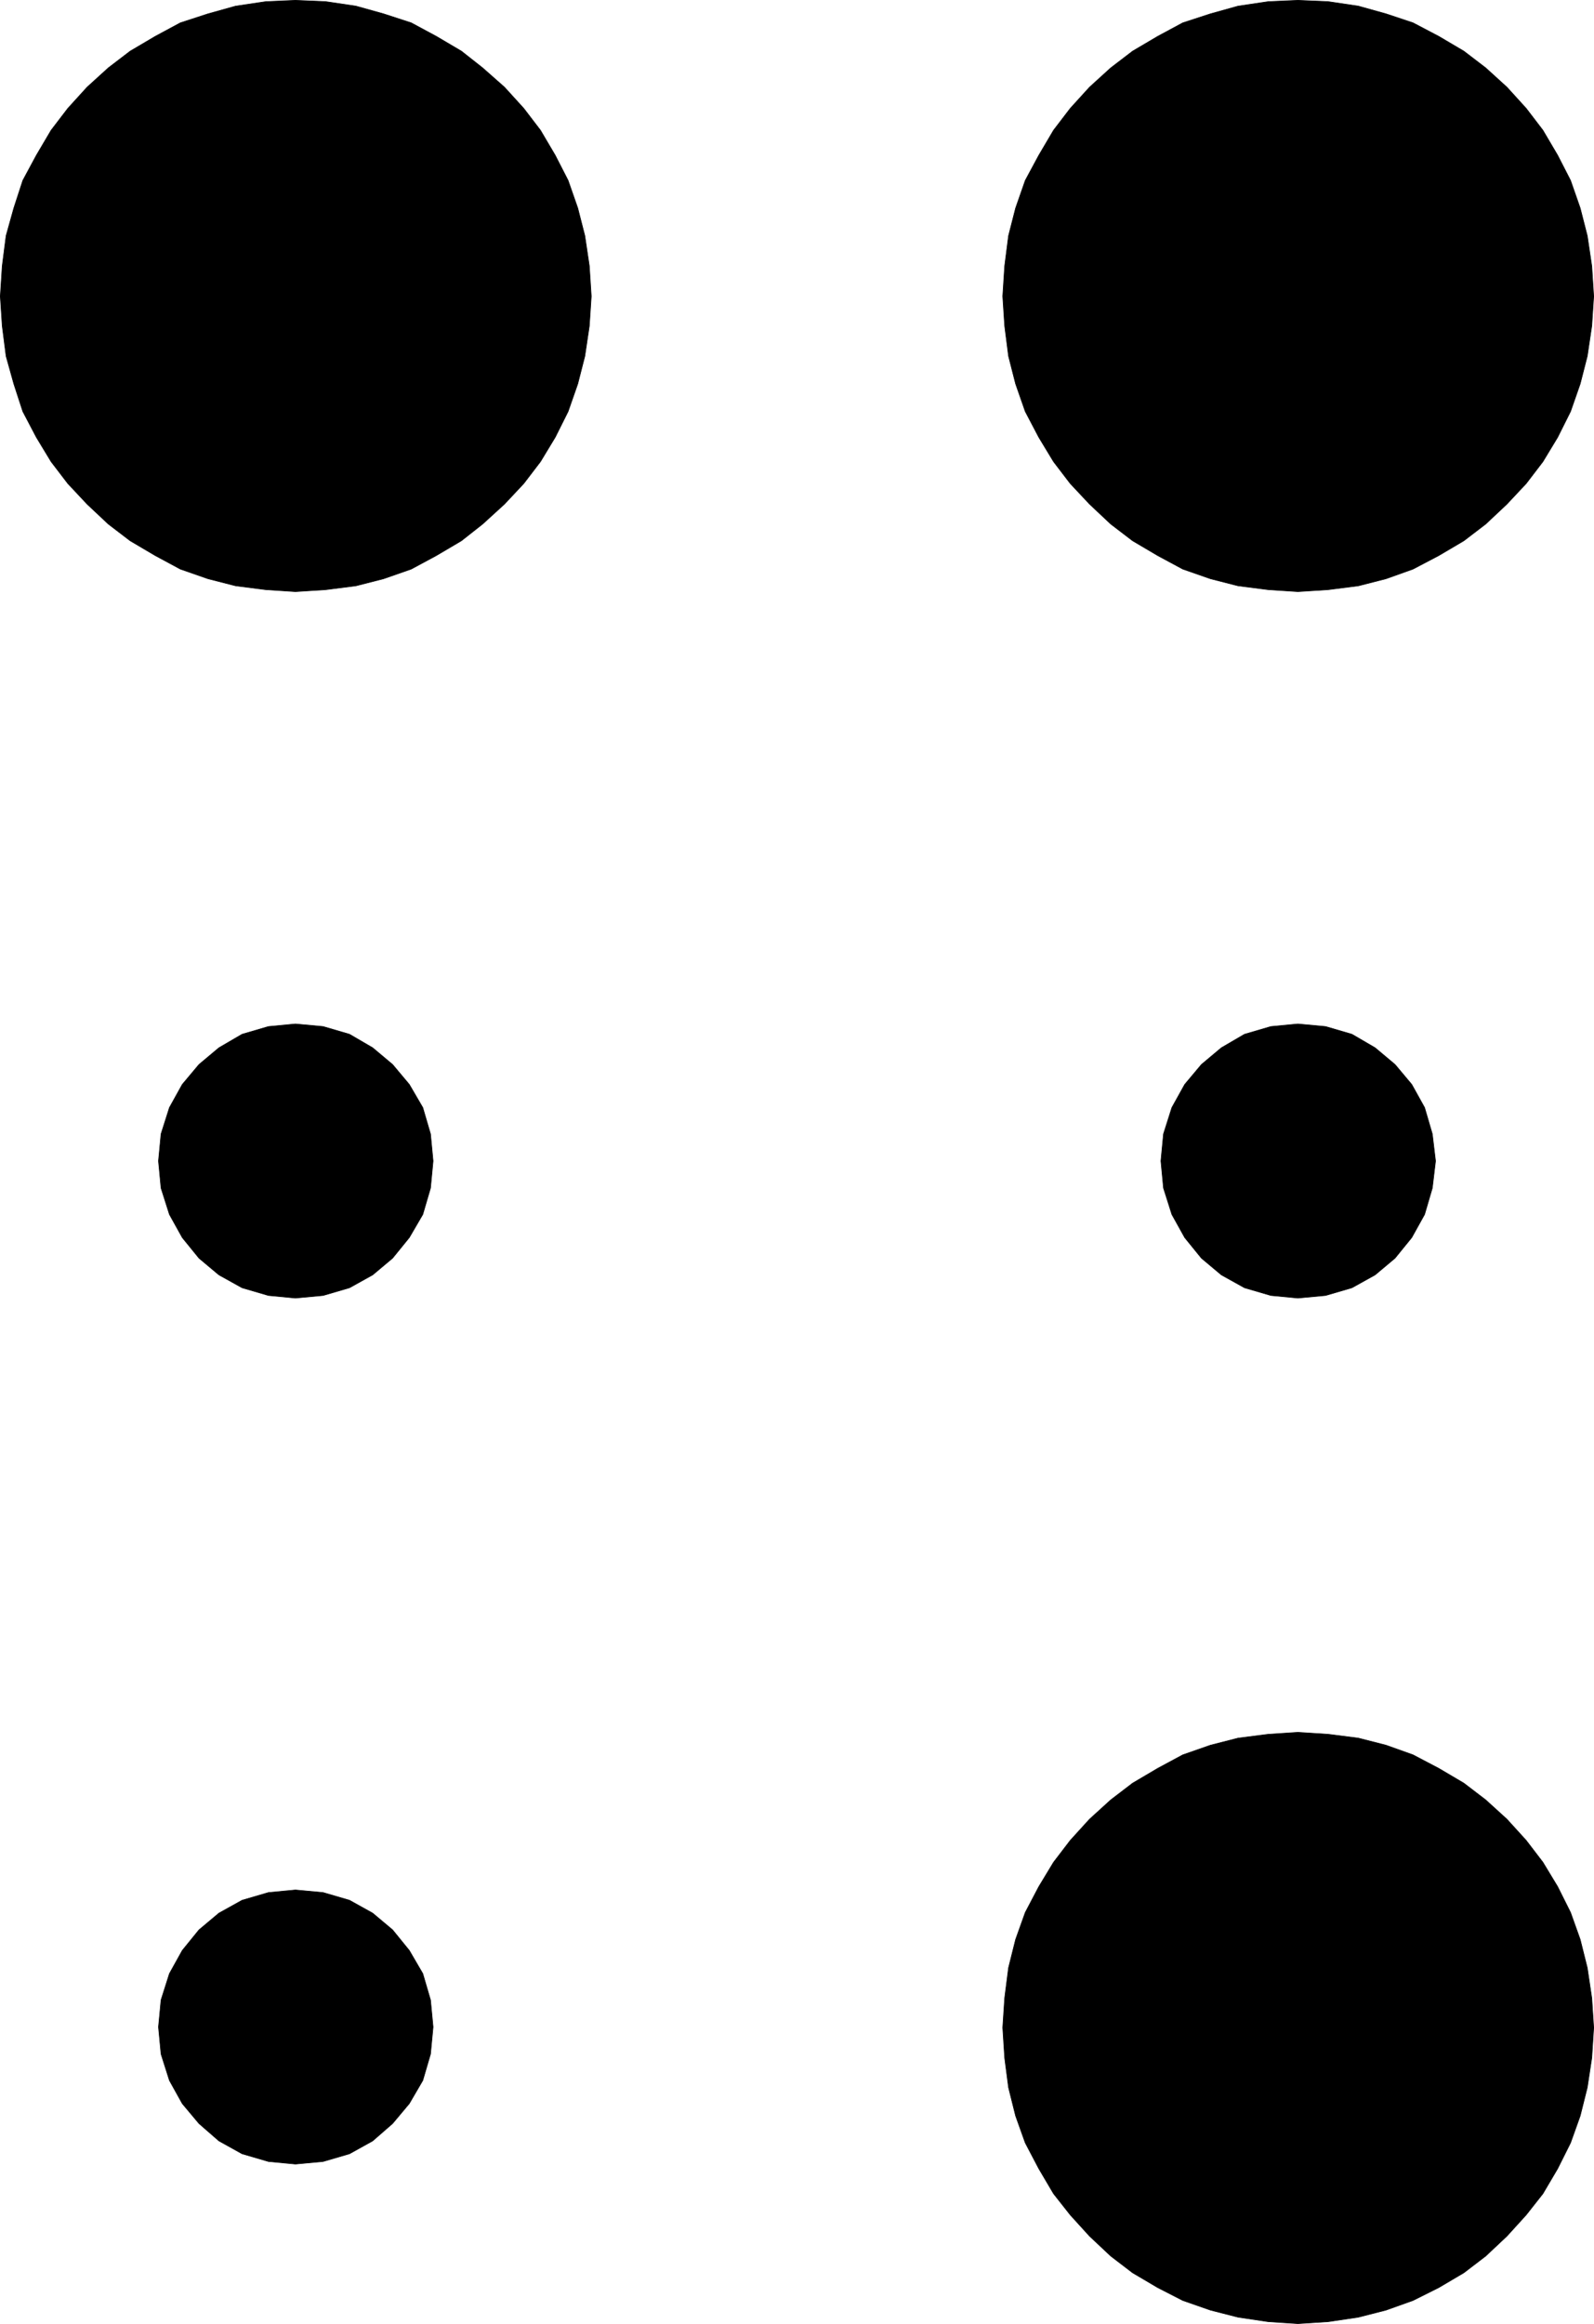 <?xml version="1.0" encoding="UTF-8" standalone="no"?>
<svg
   version="1.0"
   width="105.979mm"
   height="154.429mm"
   id="svg12"
   sodipodi:docname="Braille M10.wmf"
   xmlns:inkscape="http://www.inkscape.org/namespaces/inkscape"
   xmlns:sodipodi="http://sodipodi.sourceforge.net/DTD/sodipodi-0.dtd"
   xmlns="http://www.w3.org/2000/svg"
   xmlns:svg="http://www.w3.org/2000/svg">
  <sodipodi:namedview
     id="namedview12"
     pagecolor="#ffffff"
     bordercolor="#000000"
     borderopacity="0.25"
     inkscape:showpageshadow="2"
     inkscape:pageopacity="0.0"
     inkscape:pagecheckerboard="0"
     inkscape:deskcolor="#d1d1d1"
     inkscape:document-units="mm" />
  <defs
     id="defs1">
    <pattern
       id="WMFhbasepattern"
       patternUnits="userSpaceOnUse"
       width="6"
       height="6"
       x="0"
       y="0" />
  </defs>
  <path
     style="fill:#000000;fill-opacity:1;fill-rule:evenodd;stroke:none"
     d="m 74.245,148.583 -7.433,-0.485 -7.594,-0.97 -6.948,-1.778 -6.948,-2.424 -6.302,-3.393 -6.302,-3.717 -5.494,-4.201 -5.332,-5.009 -4.847,-5.171 -4.201,-5.494 -3.716,-6.14 -3.393,-6.464 -2.262,-6.948 -1.939,-6.948 -0.969,-7.595 -0.485,-7.433 0.485,-7.595 0.969,-7.595 1.939,-6.948 2.262,-6.948 3.393,-6.302 3.716,-6.302 4.201,-5.494 4.847,-5.333 5.332,-4.848 5.494,-4.201 6.302,-3.717 6.302,-3.393 6.948,-2.262 6.948,-1.939 7.594,-1.131 7.433,-0.323 7.594,0.323 7.594,1.131 6.948,1.939 6.948,2.262 6.302,3.393 6.302,3.717 5.332,4.201 5.494,4.848 4.847,5.333 4.201,5.494 3.716,6.302 3.232,6.302 2.424,6.948 1.777,6.948 1.131,7.595 0.485,7.595 -0.485,7.433 -1.131,7.595 -1.777,6.948 -2.424,6.948 -3.232,6.464 -3.716,6.14 -4.201,5.494 -4.847,5.171 -5.494,5.009 -5.332,4.201 -6.302,3.717 -6.302,3.393 -6.948,2.424 -6.948,1.778 -7.594,0.97 z"
     id="path1" />
  <path
     style="fill:none;stroke:#000000;stroke-width:0.162px;stroke-linecap:round;stroke-linejoin:round;stroke-miterlimit:4;stroke-dasharray:none;stroke-opacity:1"
     d="m 74.245,148.583 -7.433,-0.485 -7.594,-0.97 -6.948,-1.778 -6.948,-2.424 -6.302,-3.393 -6.302,-3.717 -5.494,-4.201 -5.332,-5.009 -4.847,-5.171 -4.201,-5.494 -3.716,-6.14 -3.393,-6.464 -2.262,-6.948 -1.939,-6.948 -0.969,-7.595 -0.485,-7.433 0.485,-7.595 0.969,-7.595 1.939,-6.948 2.262,-6.948 3.393,-6.302 3.716,-6.302 4.201,-5.494 4.847,-5.333 5.332,-4.848 5.494,-4.201 6.302,-3.717 6.302,-3.393 6.948,-2.262 6.948,-1.939 7.594,-1.131 7.433,-0.323 7.594,0.323 7.594,1.131 6.948,1.939 6.948,2.262 6.302,3.393 6.302,3.717 5.332,4.201 5.494,4.848 4.847,5.333 4.201,5.494 3.716,6.302 3.232,6.302 2.424,6.948 1.777,6.948 1.131,7.595 0.485,7.595 -0.485,7.433 -1.131,7.595 -1.777,6.948 -2.424,6.948 -3.232,6.464 -3.716,6.14 -4.201,5.494 -4.847,5.171 -5.494,5.009 -5.332,4.201 -6.302,3.717 -6.302,3.393 -6.948,2.424 -6.948,1.778 -7.594,0.97 -7.594,0.485 v 0"
     id="path2" />
  <path
     style="fill:#000000;fill-opacity:1;fill-rule:evenodd;stroke:none"
     d="m 326.145,148.583 -7.433,-0.485 -7.594,-0.97 -6.948,-1.778 -6.948,-2.424 -6.302,-3.393 -6.302,-3.717 -5.494,-4.201 -5.332,-5.009 -4.847,-5.171 -4.201,-5.494 -3.716,-6.14 -3.393,-6.464 -2.424,-6.948 -1.777,-6.948 -0.969,-7.595 -0.485,-7.433 0.485,-7.595 0.969,-7.595 1.777,-6.948 2.424,-6.948 3.393,-6.302 3.716,-6.302 4.201,-5.494 4.847,-5.333 5.332,-4.848 5.494,-4.201 6.302,-3.717 6.302,-3.393 6.948,-2.262 6.948,-1.939 7.594,-1.131 7.433,-0.323 7.594,0.323 7.594,1.131 6.948,1.939 6.786,2.262 6.463,3.393 6.302,3.717 5.494,4.201 5.332,4.848 4.847,5.333 4.201,5.494 3.716,6.302 3.232,6.302 2.424,6.948 1.777,6.948 1.131,7.595 0.485,7.595 -0.485,7.433 -1.131,7.595 -1.777,6.948 -2.424,6.948 -3.232,6.464 -3.716,6.14 -4.201,5.494 -4.847,5.171 -5.332,5.009 -5.494,4.201 -6.302,3.717 -6.463,3.393 -6.786,2.424 -6.948,1.778 -7.594,0.97 z"
     id="path3" />
  <path
     style="fill:none;stroke:#000000;stroke-width:0.162px;stroke-linecap:round;stroke-linejoin:round;stroke-miterlimit:4;stroke-dasharray:none;stroke-opacity:1"
     d="m 326.145,148.583 -7.433,-0.485 -7.594,-0.97 -6.948,-1.778 -6.948,-2.424 -6.302,-3.393 -6.302,-3.717 -5.494,-4.201 -5.332,-5.009 -4.847,-5.171 -4.201,-5.494 -3.716,-6.14 -3.393,-6.464 -2.424,-6.948 -1.777,-6.948 -0.969,-7.595 -0.485,-7.433 0.485,-7.595 0.969,-7.595 1.777,-6.948 2.424,-6.948 3.393,-6.302 3.716,-6.302 4.201,-5.494 4.847,-5.333 5.332,-4.848 5.494,-4.201 6.302,-3.717 6.302,-3.393 6.948,-2.262 6.948,-1.939 7.594,-1.131 7.433,-0.323 7.594,0.323 7.594,1.131 6.948,1.939 6.786,2.262 6.463,3.393 6.302,3.717 5.494,4.201 5.332,4.848 4.847,5.333 4.201,5.494 3.716,6.302 3.232,6.302 2.424,6.948 1.777,6.948 1.131,7.595 0.485,7.595 -0.485,7.433 -1.131,7.595 -1.777,6.948 -2.424,6.948 -3.232,6.464 -3.716,6.14 -4.201,5.494 -4.847,5.171 -5.332,5.009 -5.494,4.201 -6.302,3.717 -6.463,3.393 -6.786,2.424 -6.948,1.778 -7.594,0.97 -7.594,0.485 v 0"
     id="path4" />
  <path
     style="fill:#000000;fill-opacity:1;fill-rule:evenodd;stroke:none"
     d="m 326.145,583.586 -7.433,-0.485 -7.594,-1.131 -6.948,-1.778 -6.948,-2.424 -6.302,-3.232 -6.302,-3.717 -5.494,-4.201 -5.332,-5.009 -4.847,-5.333 -4.201,-5.332 -3.716,-6.302 -3.393,-6.464 -2.424,-6.787 -1.777,-7.11 -0.969,-7.433 -0.485,-7.595 0.485,-7.433 0.969,-7.595 1.777,-7.11 2.424,-6.787 3.393,-6.464 3.716,-6.14 4.201,-5.494 4.847,-5.332 5.332,-4.848 5.494,-4.201 6.302,-3.717 6.302,-3.393 6.948,-2.424 6.948,-1.778 7.594,-0.97 7.433,-0.485 7.594,0.485 7.594,0.97 6.948,1.778 6.786,2.424 6.463,3.393 6.302,3.717 5.494,4.201 5.332,4.848 4.847,5.332 4.201,5.494 3.716,6.14 3.232,6.464 2.424,6.787 1.777,7.11 1.131,7.595 0.485,7.433 -0.485,7.595 -1.131,7.433 -1.777,7.11 -2.424,6.787 -3.232,6.464 -3.716,6.302 -4.201,5.332 -4.847,5.333 -5.332,5.009 -5.494,4.201 -6.302,3.717 -6.463,3.232 -6.786,2.424 -6.948,1.778 -7.594,1.131 z"
     id="path5" />
  <path
     style="fill:none;stroke:#000000;stroke-width:0.162px;stroke-linecap:round;stroke-linejoin:round;stroke-miterlimit:4;stroke-dasharray:none;stroke-opacity:1"
     d="m 326.145,583.586 -7.433,-0.485 -7.594,-1.131 -6.948,-1.778 -6.948,-2.424 -6.302,-3.232 -6.302,-3.717 -5.494,-4.201 -5.332,-5.009 -4.847,-5.333 -4.201,-5.332 -3.716,-6.302 -3.393,-6.464 -2.424,-6.787 -1.777,-7.11 -0.969,-7.433 -0.485,-7.595 0.485,-7.433 0.969,-7.595 1.777,-7.11 2.424,-6.787 3.393,-6.464 3.716,-6.14 4.201,-5.494 4.847,-5.332 5.332,-4.848 5.494,-4.201 6.302,-3.717 6.302,-3.393 6.948,-2.424 6.948,-1.778 7.594,-0.97 7.433,-0.485 7.594,0.485 7.594,0.97 6.948,1.778 6.786,2.424 6.463,3.393 6.302,3.717 5.494,4.201 5.332,4.848 4.847,5.332 4.201,5.494 3.716,6.14 3.232,6.464 2.424,6.787 1.777,7.11 1.131,7.595 0.485,7.433 -0.485,7.595 -1.131,7.433 -1.777,7.11 -2.424,6.787 -3.232,6.464 -3.716,6.302 -4.201,5.332 -4.847,5.333 -5.332,5.009 -5.494,4.201 -6.302,3.717 -6.463,3.232 -6.786,2.424 -6.948,1.778 -7.594,1.131 -7.594,0.485 v 0"
     id="path6" />
  <path
     style="fill:#000000;fill-opacity:1;fill-rule:evenodd;stroke:none"
     d="m 74.245,326.01 -6.786,-0.646 -6.625,-1.939 -5.817,-3.232 -5.009,-4.201 -4.201,-5.171 -3.232,-5.817 -2.101,-6.625 -0.646,-6.787 0.646,-6.787 2.101,-6.625 3.232,-5.817 4.201,-5.009 5.009,-4.201 5.817,-3.393 6.625,-1.939 6.786,-0.646 6.948,0.646 6.625,1.939 5.817,3.393 5.009,4.201 4.201,5.009 3.393,5.817 1.939,6.625 0.646,6.787 -0.646,6.787 -1.939,6.625 -3.393,5.817 -4.201,5.171 -5.009,4.201 -5.817,3.232 -6.625,1.939 z"
     id="path7" />
  <path
     style="fill:none;stroke:#000000;stroke-width:0.162px;stroke-linecap:round;stroke-linejoin:round;stroke-miterlimit:4;stroke-dasharray:none;stroke-opacity:1"
     d="m 74.245,326.01 -6.786,-0.646 -6.625,-1.939 -5.817,-3.232 -5.009,-4.201 -4.201,-5.171 -3.232,-5.817 -2.101,-6.625 -0.646,-6.787 0.646,-6.787 2.101,-6.625 3.232,-5.817 4.201,-5.009 5.009,-4.201 5.817,-3.393 6.625,-1.939 6.786,-0.646 6.948,0.646 6.625,1.939 5.817,3.393 5.009,4.201 4.201,5.009 3.393,5.817 1.939,6.625 0.646,6.787 -0.646,6.787 -1.939,6.625 -3.393,5.817 -4.201,5.171 -5.009,4.201 -5.817,3.232 -6.625,1.939 -6.948,0.646 v 0"
     id="path8" />
  <path
     style="fill:#000000;fill-opacity:1;fill-rule:evenodd;stroke:none"
     d="m 326.145,326.01 -6.786,-0.646 -6.625,-1.939 -5.817,-3.232 -5.009,-4.201 -4.201,-5.171 -3.232,-5.817 -2.101,-6.625 -0.646,-6.787 0.646,-6.787 2.101,-6.625 3.232,-5.817 4.201,-5.009 5.009,-4.201 5.817,-3.393 6.625,-1.939 6.786,-0.646 6.948,0.646 6.625,1.939 5.817,3.393 5.009,4.201 4.201,5.009 3.232,5.817 1.939,6.625 0.808,6.787 -0.808,6.787 -1.939,6.625 -3.232,5.817 -4.201,5.171 -5.009,4.201 -5.817,3.232 -6.625,1.939 z"
     id="path9" />
  <path
     style="fill:none;stroke:#000000;stroke-width:0.162px;stroke-linecap:round;stroke-linejoin:round;stroke-miterlimit:4;stroke-dasharray:none;stroke-opacity:1"
     d="m 326.145,326.01 -6.786,-0.646 -6.625,-1.939 -5.817,-3.232 -5.009,-4.201 -4.201,-5.171 -3.232,-5.817 -2.101,-6.625 -0.646,-6.787 0.646,-6.787 2.101,-6.625 3.232,-5.817 4.201,-5.009 5.009,-4.201 5.817,-3.393 6.625,-1.939 6.786,-0.646 6.948,0.646 6.625,1.939 5.817,3.393 5.009,4.201 4.201,5.009 3.232,5.817 1.939,6.625 0.808,6.787 -0.808,6.787 -1.939,6.625 -3.232,5.817 -4.201,5.171 -5.009,4.201 -5.817,3.232 -6.625,1.939 -6.948,0.646 v 0"
     id="path10" />
  <path
     style="fill:#000000;fill-opacity:1;fill-rule:evenodd;stroke:none"
     d="m 74.245,543.512 -6.786,-0.646 -6.625,-1.939 -5.817,-3.232 -5.009,-4.363 -4.201,-5.009 -3.232,-5.817 -2.101,-6.625 -0.646,-6.787 0.646,-6.787 2.101,-6.625 3.232,-5.817 4.201,-5.171 5.009,-4.201 5.817,-3.232 6.625,-1.939 6.786,-0.646 6.948,0.646 6.625,1.939 5.817,3.232 5.009,4.201 4.201,5.171 3.393,5.817 1.939,6.625 0.646,6.787 -0.646,6.787 -1.939,6.625 -3.393,5.817 -4.201,5.009 -5.009,4.363 -5.817,3.232 -6.625,1.939 z"
     id="path11" />
  <path
     style="fill:none;stroke:#000000;stroke-width:0.162px;stroke-linecap:round;stroke-linejoin:round;stroke-miterlimit:4;stroke-dasharray:none;stroke-opacity:1"
     d="m 74.245,543.512 -6.786,-0.646 -6.625,-1.939 -5.817,-3.232 -5.009,-4.363 -4.201,-5.009 -3.232,-5.817 -2.101,-6.625 -0.646,-6.787 0.646,-6.787 2.101,-6.625 3.232,-5.817 4.201,-5.171 5.009,-4.201 5.817,-3.232 6.625,-1.939 6.786,-0.646 6.948,0.646 6.625,1.939 5.817,3.232 5.009,4.201 4.201,5.171 3.393,5.817 1.939,6.625 0.646,6.787 -0.646,6.787 -1.939,6.625 -3.393,5.817 -4.201,5.009 -5.009,4.363 -5.817,3.232 -6.625,1.939 -6.948,0.646 v 0"
     id="path12" />
</svg>
